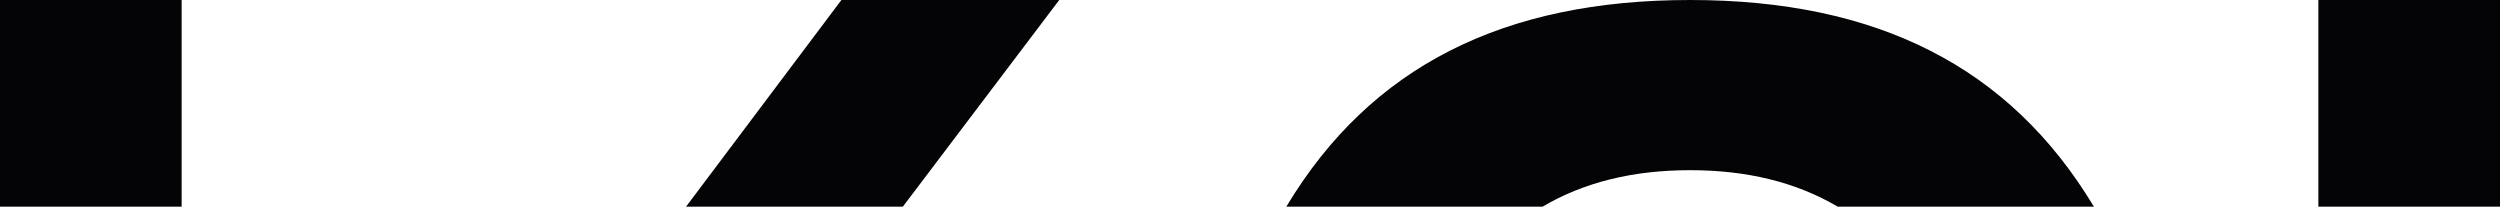 <svg xmlns="http://www.w3.org/2000/svg" width="1920" height="158.7" viewBox="0 0 1920 158.7">
    <defs>
        <style>.a{fill:#040406;}</style>
    </defs>
    <g transform="translate(0 1.7)">
        <path class="a" d="M813.5-1.7H646.2L526.9,157H693.4Z"/>
        <path class="a"
              d="M1298,129c43.7,0,81.4,9.2,113.3,28h196.8C1543.4,49.4,1441.4-1.7,1298-1.7c-143.3,0-245.4,51-310.1,158.7h196.8C1216.6,138.2,1254.3,129,1298,129Z"/>
        <rect class="a" width="139.5" height="158.7" transform="translate(1780.5 -1.7)"/>
        <rect class="a" width="139.5" height="158.7" transform="translate(0 -1.7)"/>
    </g>
</svg>